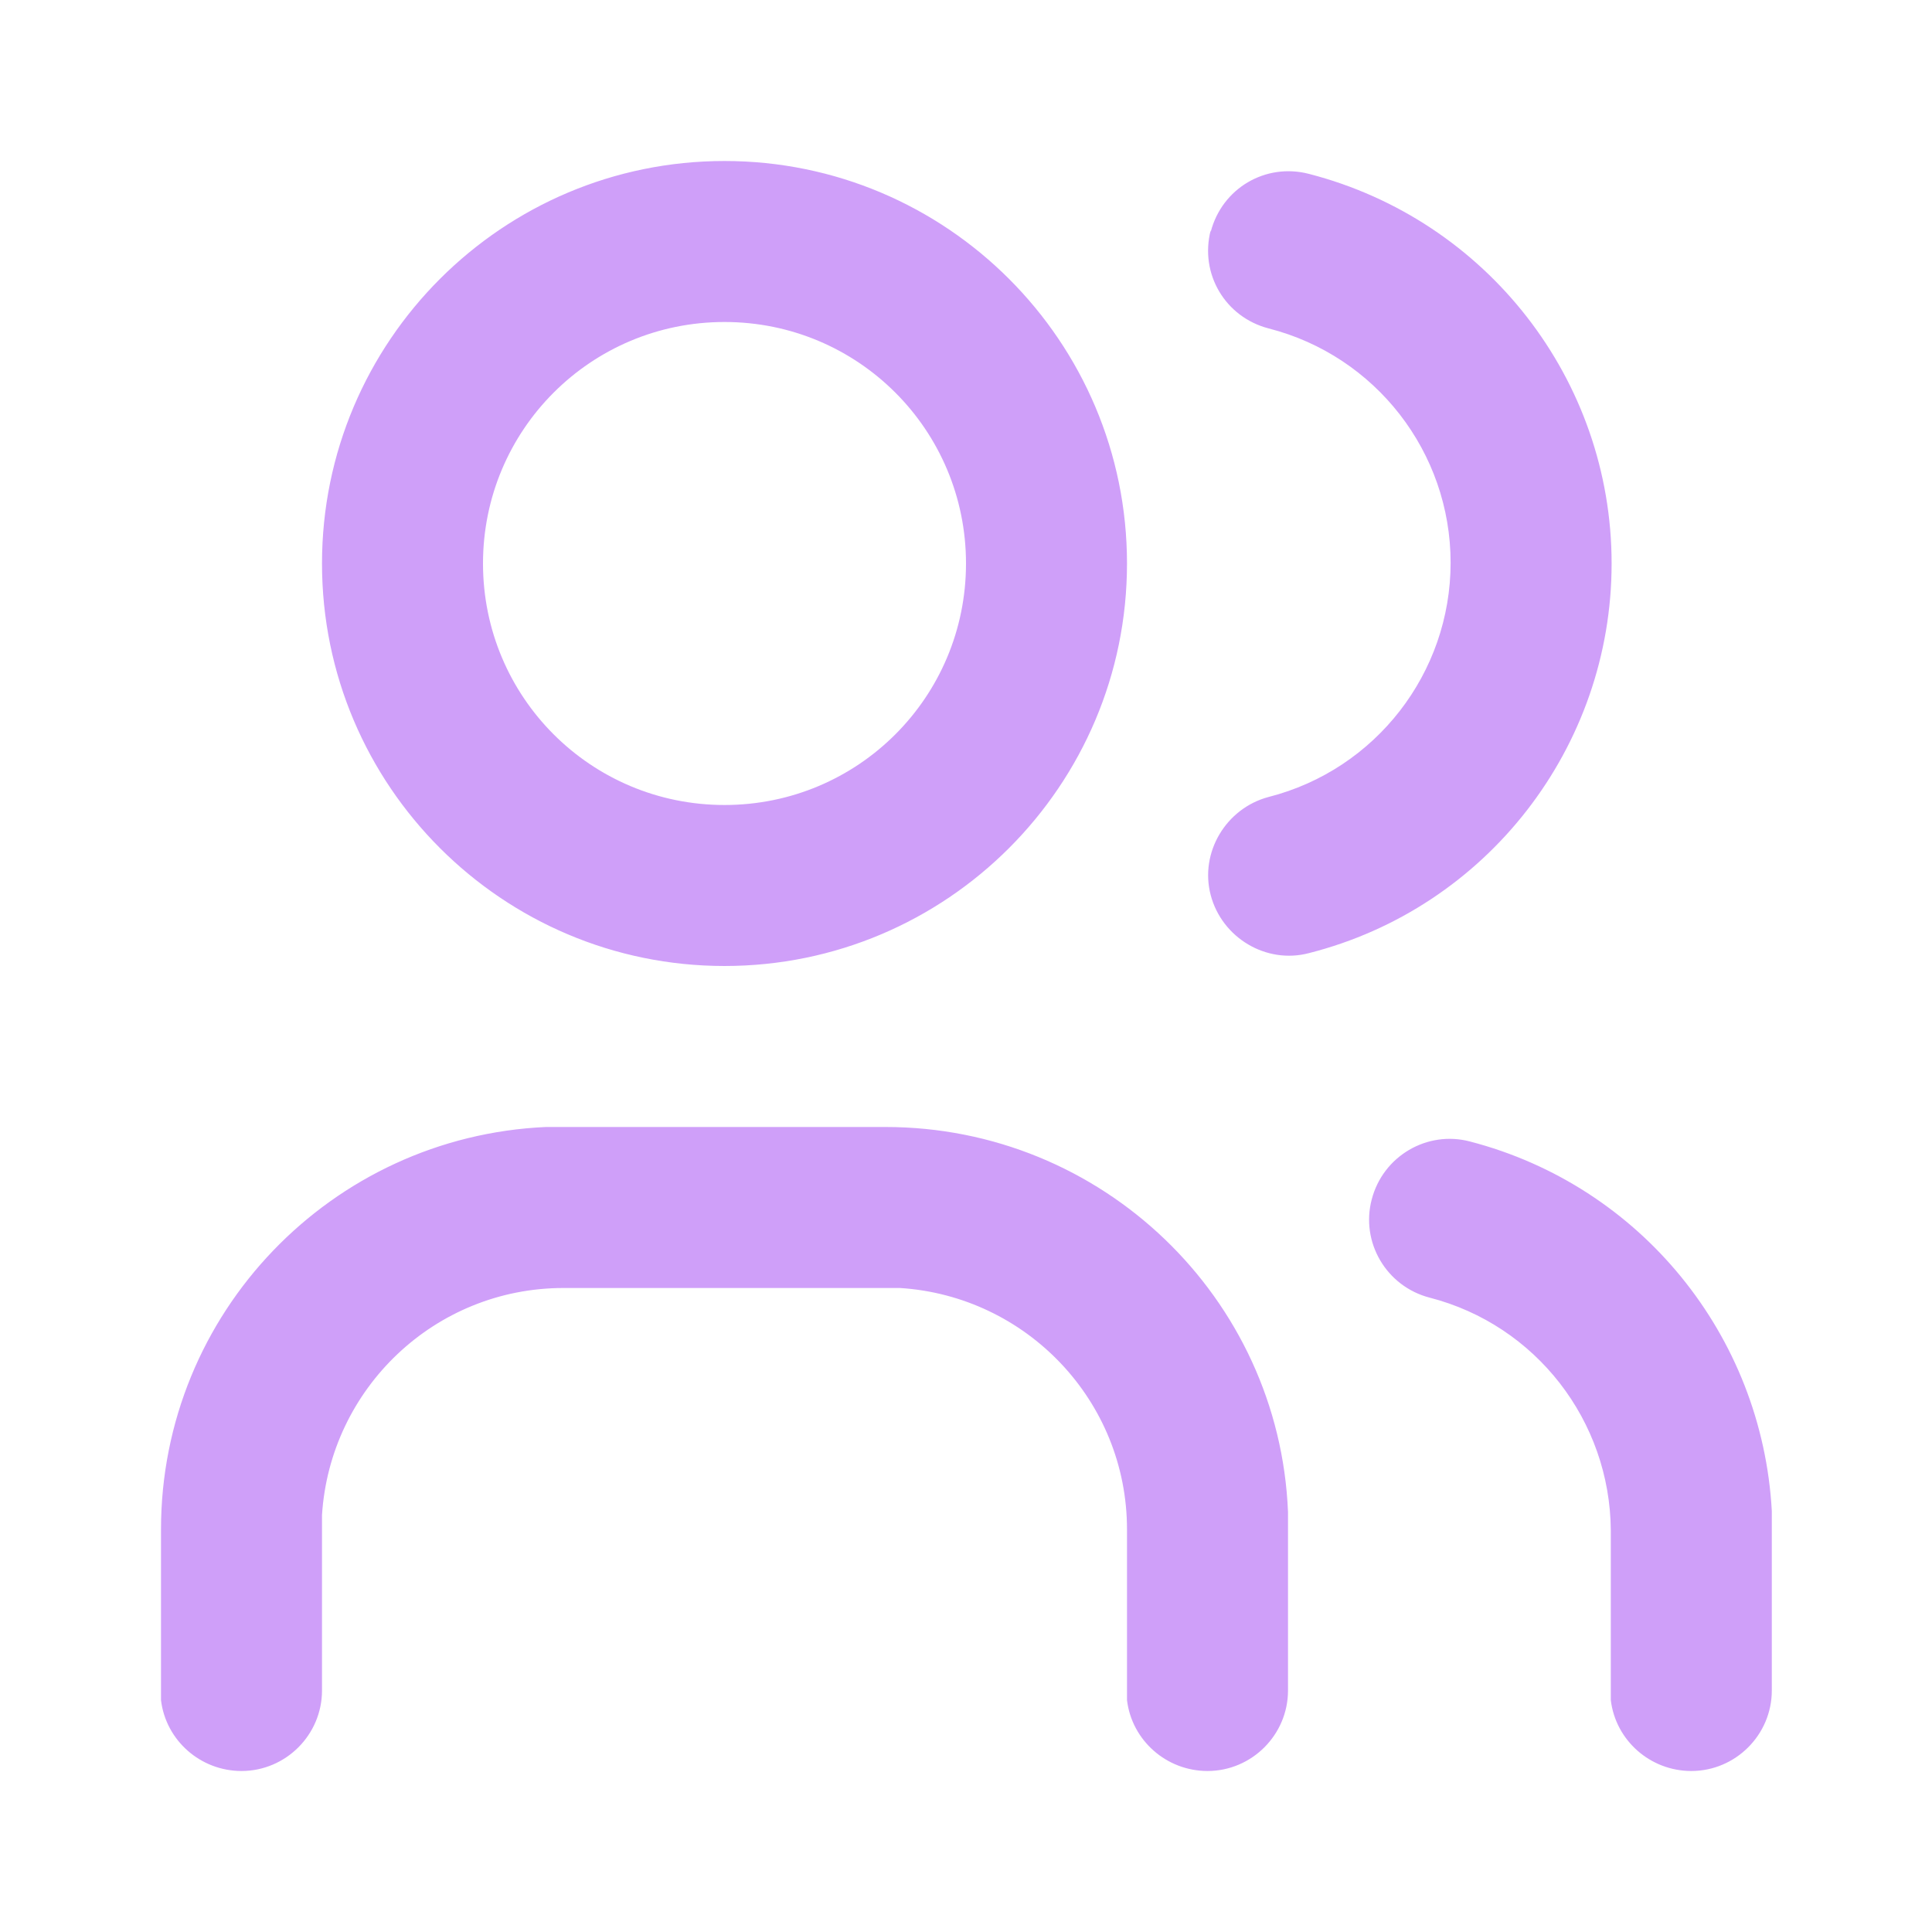 <?xml version="1.0" encoding="UTF-8"?>
<svg id="Réteg_1" data-name="Réteg 1" xmlns="http://www.w3.org/2000/svg" width="24" height="24" viewBox="0 0 24 24">
  <defs>
    <style>
      .cls-1 {
        fill: #cf9ff9;
        fill-rule: evenodd;
      }
    </style>
  </defs>
  <path class="cls-1" d="m9,2c-2.76,0-5,2.24-5,5s2.24,5,5,5,5-2.24,5-5-2.24-5-5-5Zm0,2c1.66,0,3,1.34,3,3s-1.34,3-3,3-3-1.34-3-3,1.34-3,3-3Zm7,14.78c-.11-2.66-2.31-4.78-5-4.78h-4.22c-2.66.12-4.78,2.31-4.78,5v2.12c.06.5.49.88,1,.88.55,0,1-.45,1-1v-2.18c.1-1.57,1.4-2.82,3-2.82h4.18c1.57.1,2.82,1.4,2.82,3v2.12c.06.5.49.88,1,.88.55,0,1-.45,1-1v-2.22Zm-.96-15.9c.14-.54.68-.86,1.22-.72,2.21.57,3.76,2.56,3.76,4.84s-1.55,4.28-3.76,4.84c-.53.14-1.08-.19-1.22-.72-.14-.53.19-1.08.72-1.22,1.33-.34,2.26-1.54,2.26-2.91s-.93-2.57-2.26-2.91c-.54-.14-.86-.68-.72-1.22Zm3.22,11.3c-.53-.14-1.08.18-1.22.72-.14.53.18,1.08.72,1.22,1.32.34,2.24,1.53,2.25,2.89v2.11c.06.5.49.88,1,.88.55,0,1-.45,1-1v-2.23c-.12-2.18-1.63-4.04-3.75-4.59Z"/>
</svg>